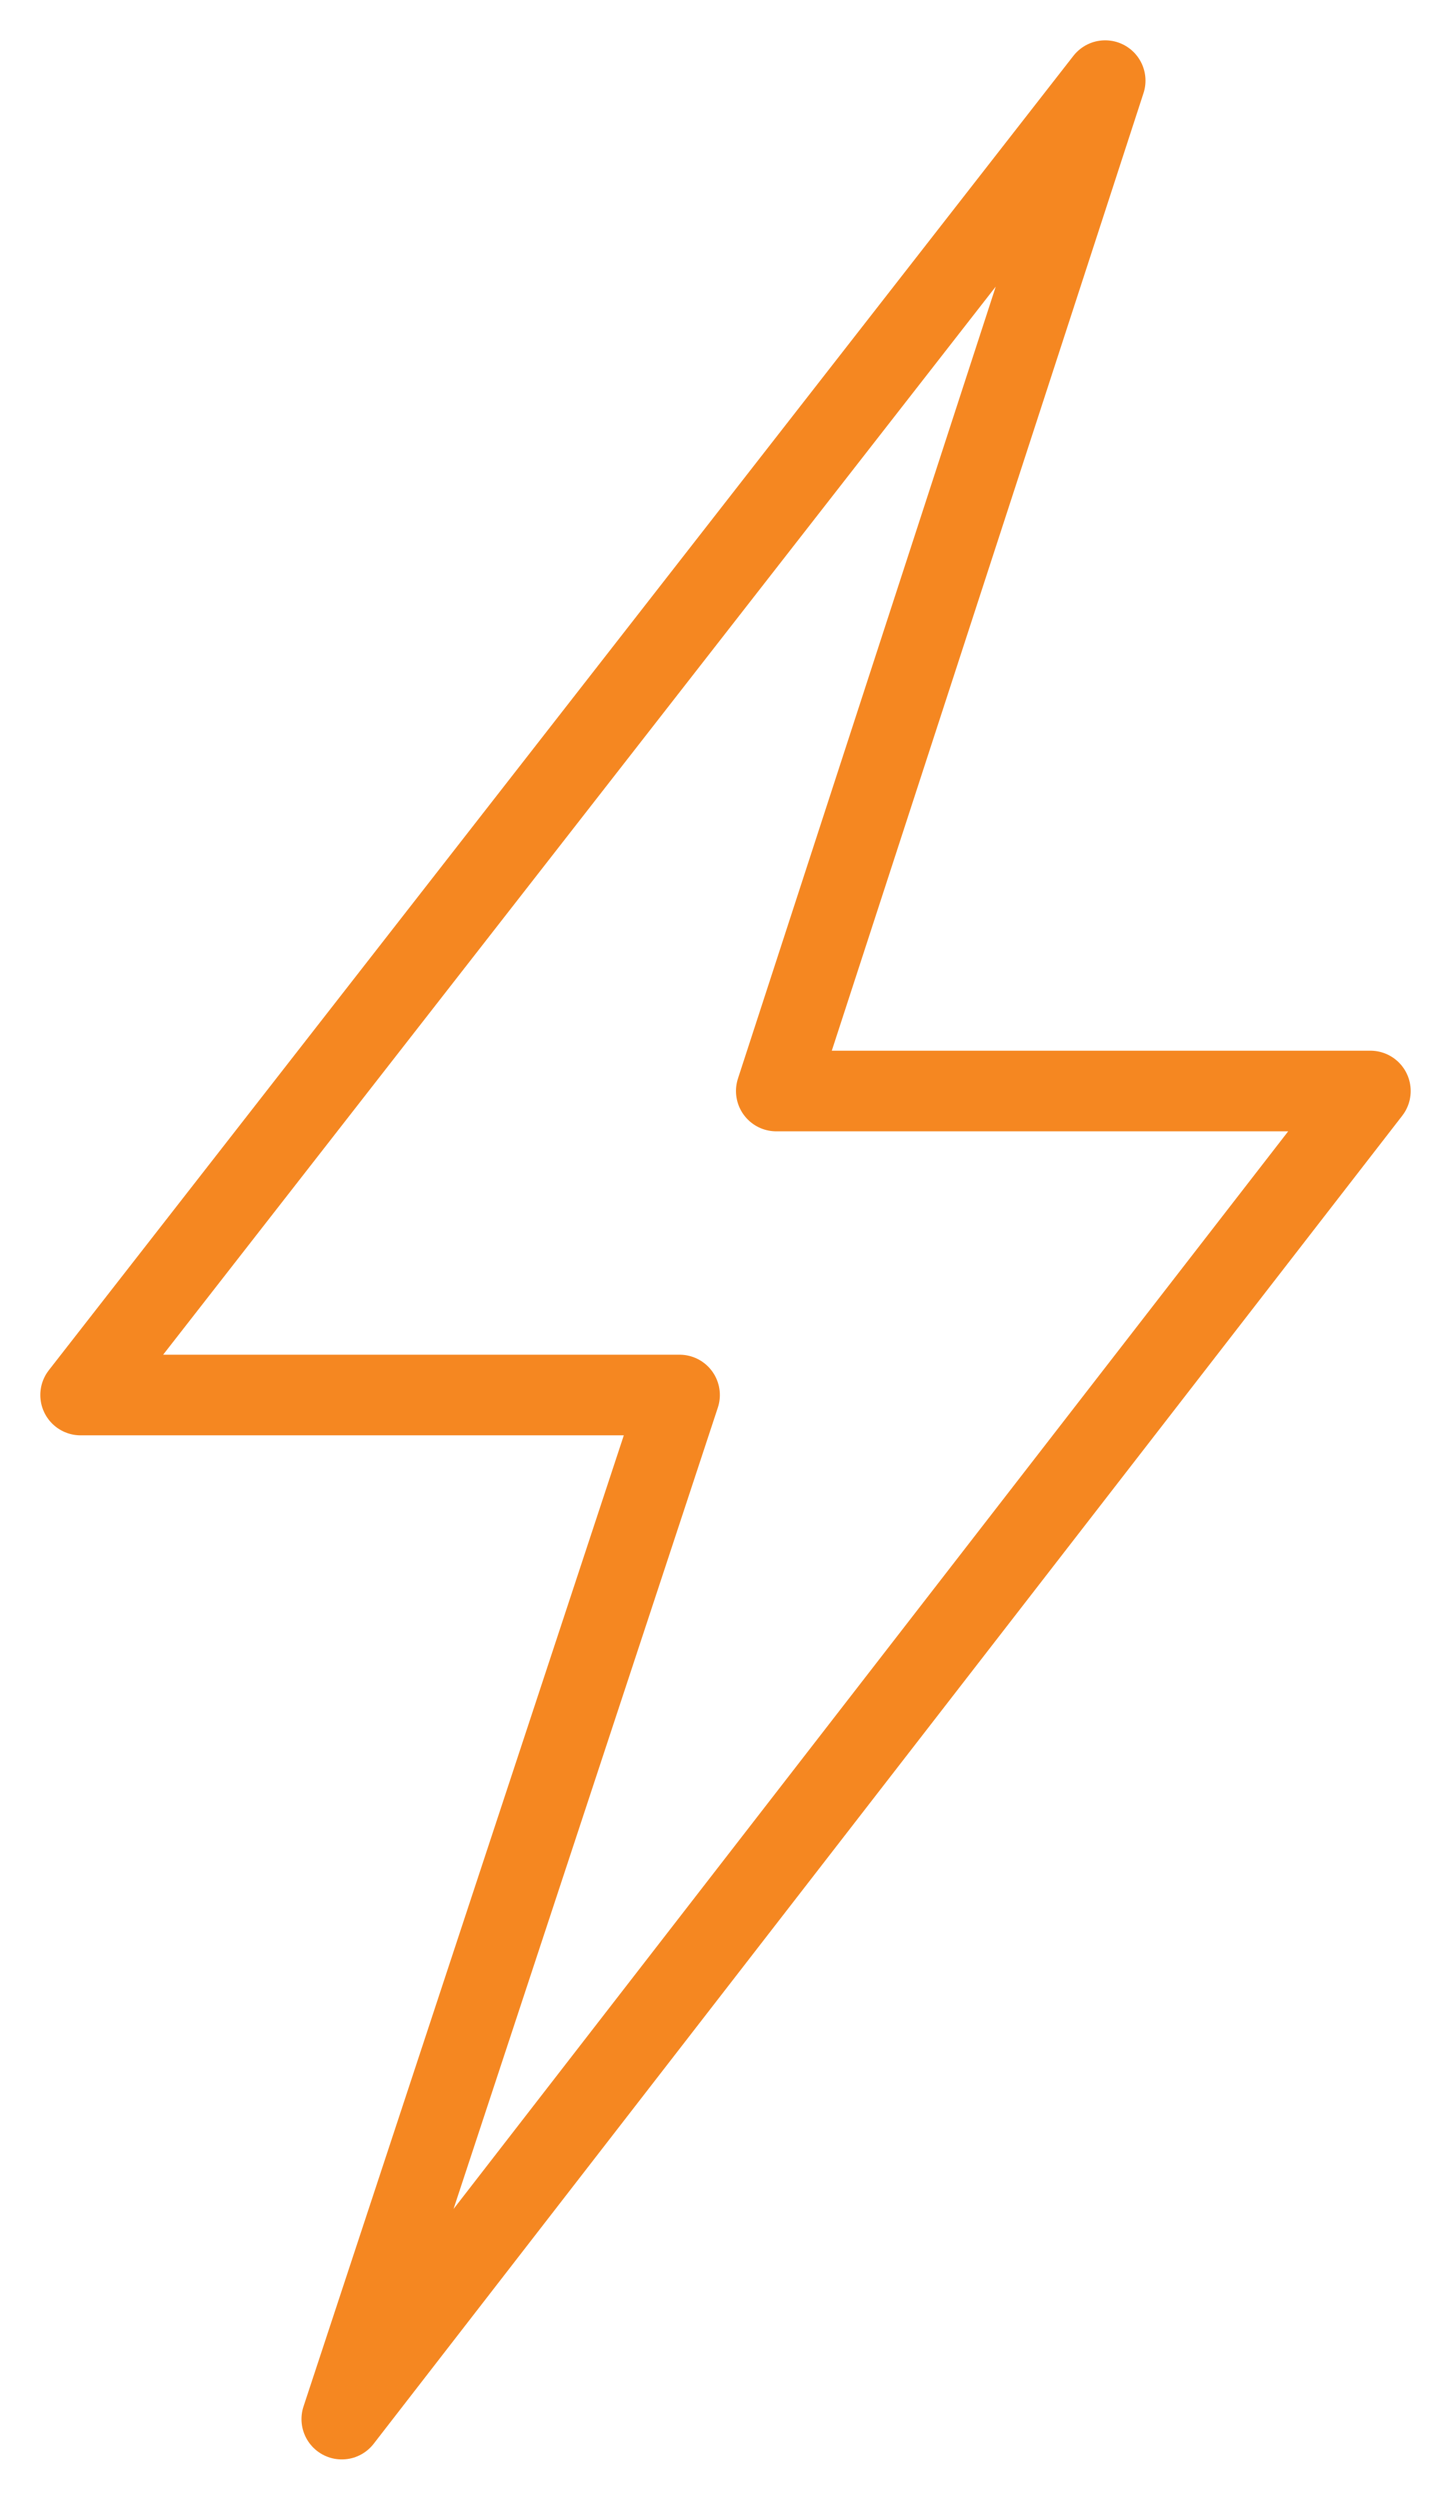 <svg width="18" height="31" viewBox="0 0 18 31" fill="none" xmlns="http://www.w3.org/2000/svg">
<path d="M9.63 13.53H17L4.24 30L8.43 17.3H1L13.71 1L9.63 13.53Z" stroke="#F58721" stroke-linecap="round" stroke-linejoin="round"/>
</svg>
